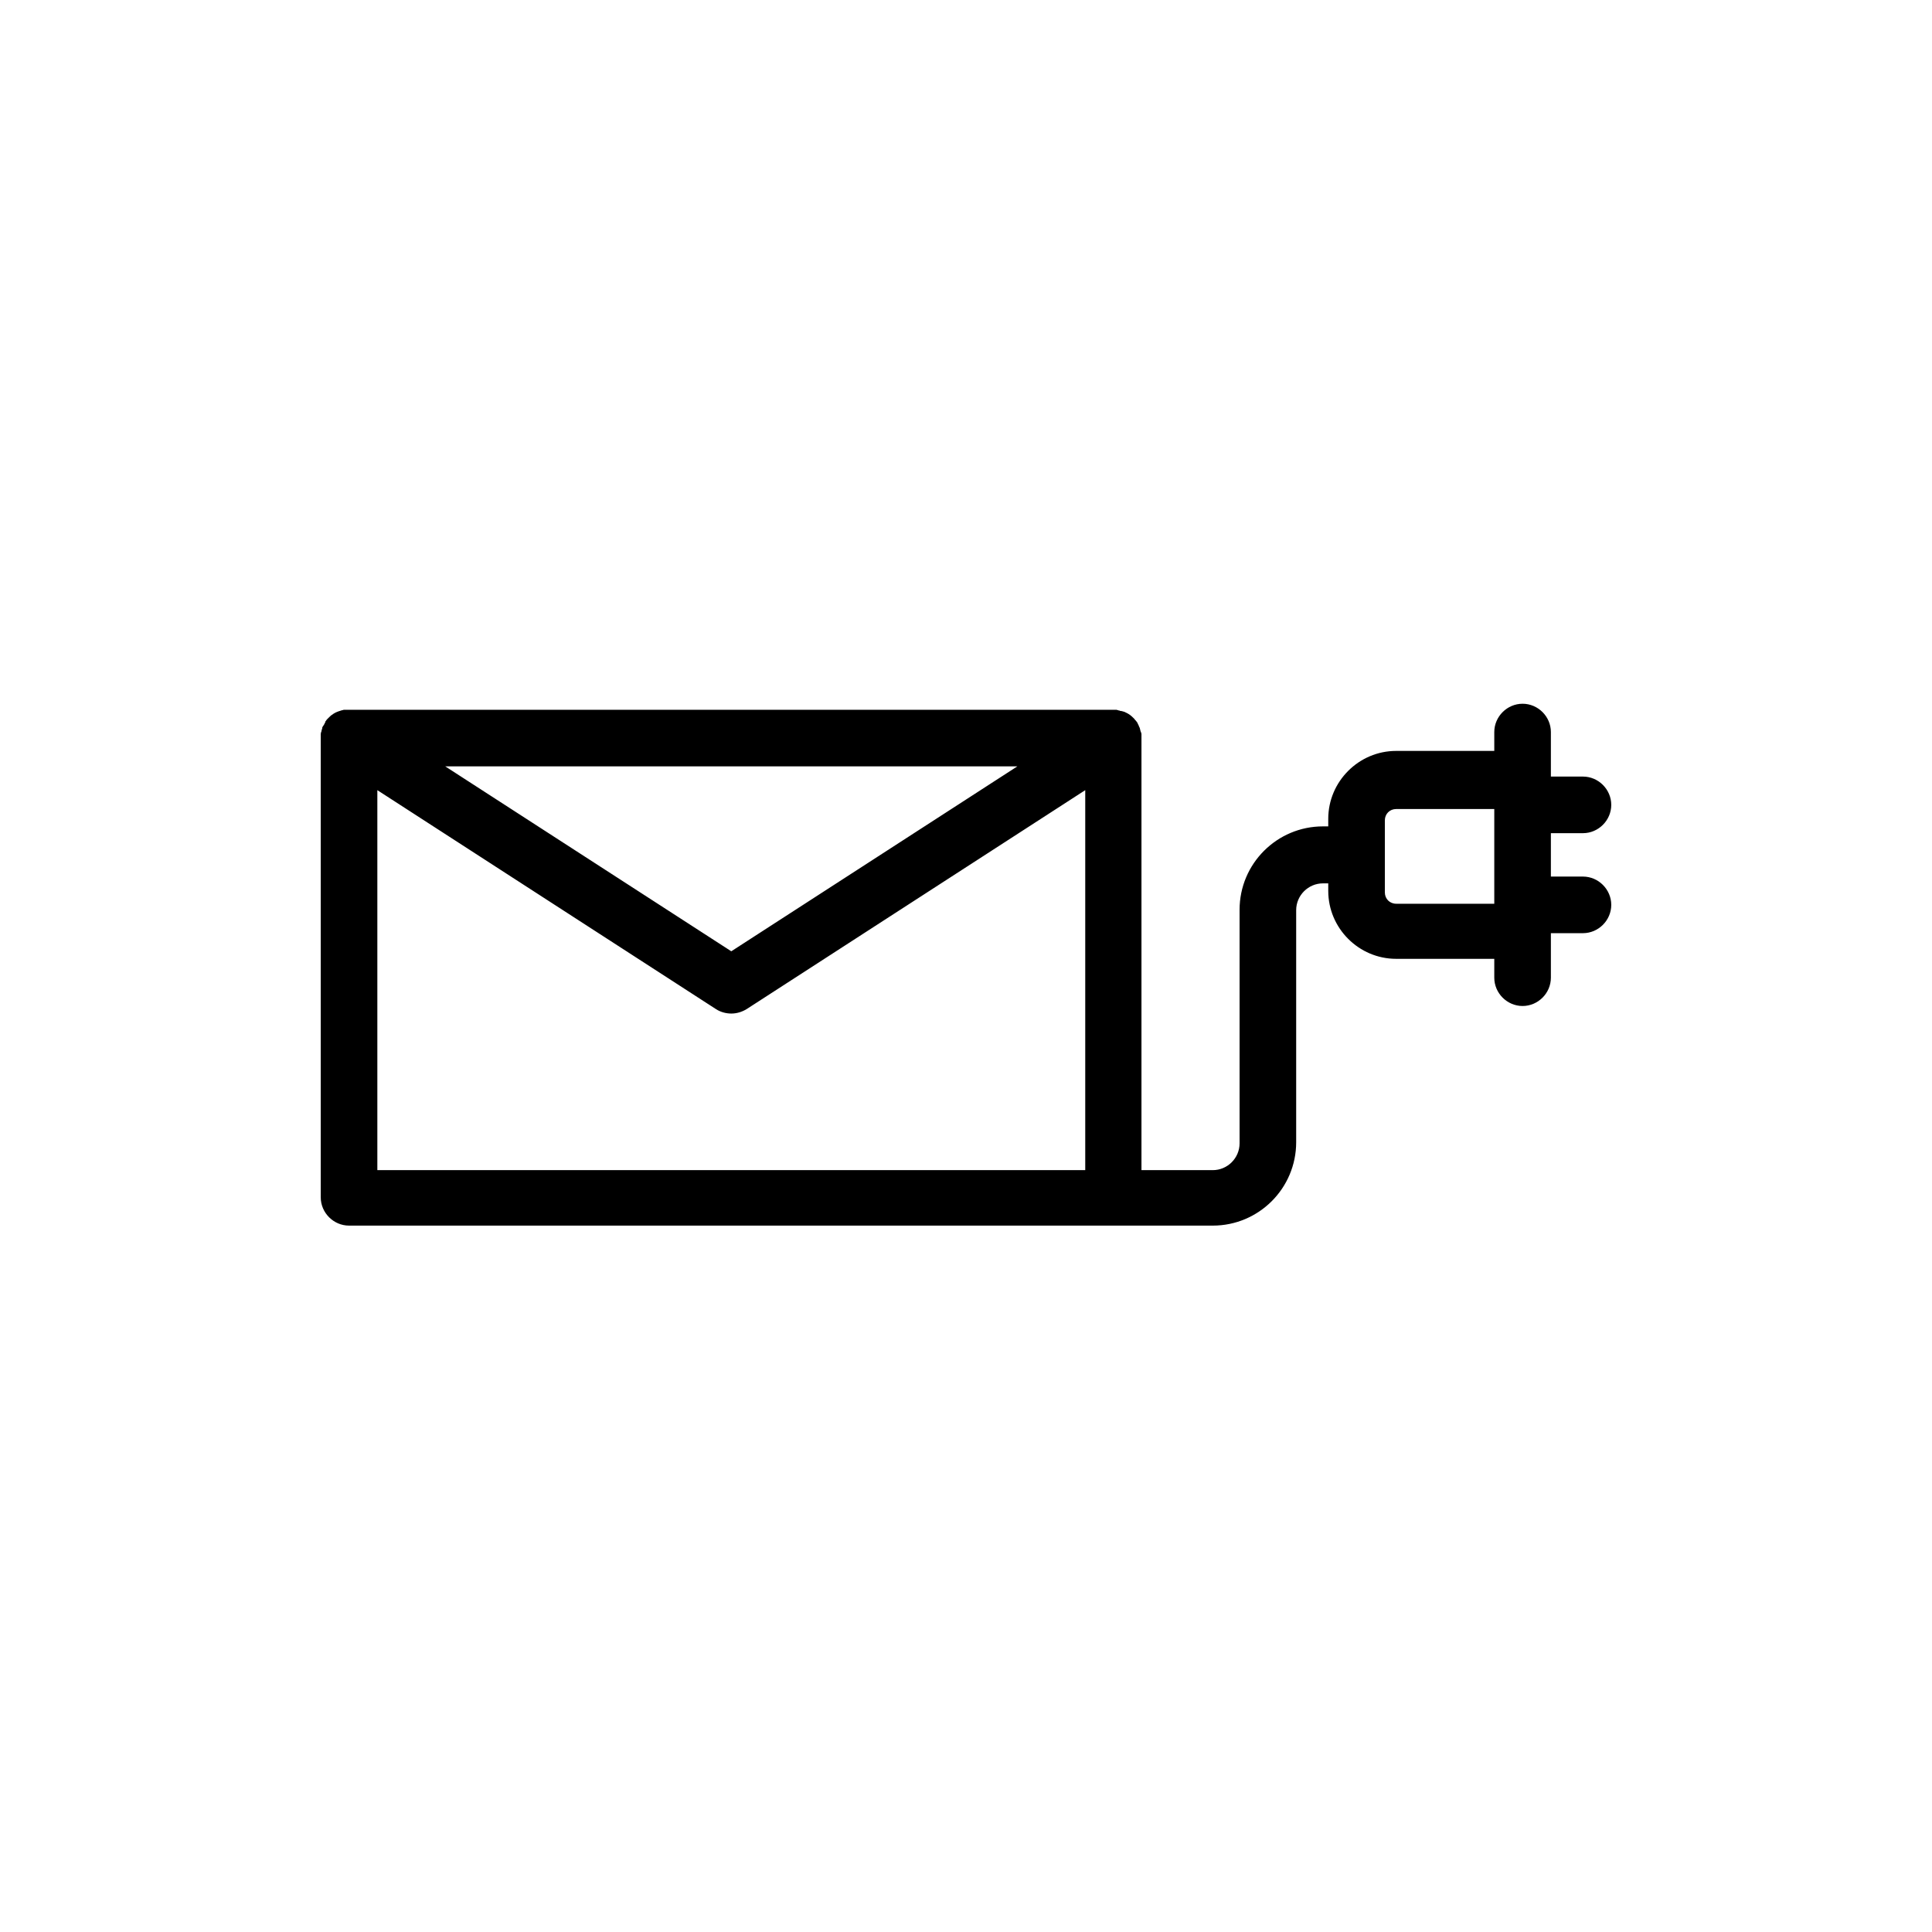 <?xml version="1.0" ?>
<!DOCTYPE svg  PUBLIC '-//W3C//DTD SVG 1.1//EN'  'http://www.w3.org/Graphics/SVG/1.1/DTD/svg11.dtd'>
<!-- Uploaded to: SVG Repo, www.svgrepo.com, Generator: SVG Repo Mixer Tools -->
<svg fill="#000000" width="800px" height="800px" viewBox="0 0 512 512" enable-background="new 0 0 512 512" version="1.1" xml:space="preserve" xmlns="http://www.w3.org/2000/svg" xmlns:xlink="http://www.w3.org/1999/xlink">
<g id="Layer_1"/>
<g id="Layer_2">
<g>
<path d="M302.5,195.6c0-0.1,0-0.1,0-0.2c0-0.2,0-0.3,0-0.5c0-0.1,0-0.2,0-0.3c0-0.1,0-0.3-0.1-0.4c0-0.1,0-0.2-0.1-0.3    c0-0.1-0.1-0.2-0.1-0.4c0-0.1-0.1-0.2-0.1-0.4c0-0.1-0.1-0.2-0.1-0.3c-0.1-0.1-0.1-0.3-0.2-0.4c0-0.1-0.1-0.2-0.1-0.3    c-0.1-0.1-0.2-0.3-0.2-0.4c0-0.1-0.1-0.1-0.1-0.2c0,0,0,0,0,0c-0.1-0.1-0.2-0.3-0.3-0.4c-0.1-0.1-0.1-0.2-0.2-0.2    c-0.1-0.1-0.2-0.2-0.2-0.3c-0.1-0.1-0.2-0.2-0.3-0.3c0,0-0.1-0.1-0.1-0.1c-0.5-0.5-1-0.9-1.6-1.2c-0.1-0.1-0.3-0.1-0.4-0.2    c-0.1,0-0.1-0.1-0.2-0.1c-0.2-0.1-0.4-0.1-0.6-0.2c0,0-0.1,0-0.1,0c-0.2-0.1-0.3-0.1-0.5-0.1c-0.1,0-0.1,0-0.2-0.1    c-0.1,0-0.3,0-0.4-0.1c-0.1,0-0.2,0-0.4-0.1c-0.1,0-0.2,0-0.3,0c-0.2,0-0.3,0-0.5,0c0,0,0,0-0.1,0H92.5c0,0,0,0-0.1,0    c-0.1,0-0.3,0-0.4,0c-0.1,0-0.2,0-0.4,0c-0.1,0-0.2,0-0.3,0c-0.2,0-0.3,0-0.5,0.1c0,0-0.1,0-0.1,0c-0.7,0.2-1.3,0.4-1.9,0.7    c-0.2,0.1-0.3,0.2-0.5,0.3c0,0-0.1,0-0.1,0.1c-0.4,0.2-0.7,0.5-1,0.8c0,0-0.1,0.1-0.1,0.1c-0.1,0.1-0.2,0.2-0.3,0.3    c-0.1,0.1-0.1,0.1-0.2,0.2c-0.1,0.1-0.1,0.2-0.2,0.3c-0.1,0.1-0.2,0.2-0.2,0.3c0,0,0,0,0,0.1c0,0.1-0.1,0.2-0.1,0.2    c-0.1,0.1-0.1,0.2-0.2,0.4c-0.1,0.1-0.1,0.2-0.2,0.3c-0.1,0.1-0.1,0.2-0.2,0.3c-0.1,0.1-0.1,0.3-0.1,0.4c0,0.1-0.1,0.2-0.1,0.3    c0,0.1-0.1,0.3-0.1,0.4c0,0.1,0,0.2-0.1,0.3c0,0.2-0.1,0.3-0.1,0.5c0,0.1,0,0.1,0,0.2c0,0.2,0,0.4,0,0.6c0,0,0,0.1,0,0.1v0.1    c0,0,0,0,0,0v121.8c0,4.1,3.4,7.5,7.5,7.5H295h26.4c12.2,0,22.1-9.9,22.1-22.1v-61.5c0-3.9,3.2-7.1,7.1-7.1h1.4v2    c0,9.9,8.1,18,18,18h26v5c0,4.1,3.4,7.5,7.5,7.5s7.5-3.4,7.5-7.5v-11.8h8.5c4.1,0,7.5-3.4,7.5-7.5s-3.4-7.5-7.5-7.5H411v-11.5h8.5    c4.1,0,7.5-3.4,7.5-7.5s-3.4-7.5-7.5-7.5H411v-11.8c0-4.1-3.4-7.5-7.5-7.5s-7.5,3.4-7.5,7.5v5h-26c-9.9,0-18,8.1-18,18v2h-1.4    c-12.2,0-22.1,9.9-22.1,22.1V303c0,3.9-3.2,7.1-7.1,7.1h-18.9V195.8c0,0,0,0,0,0L302.5,195.6C302.5,195.6,302.5,195.6,302.5,195.6    z M367,217.4c0-1.7,1.3-3,3-3h26v25.1h-26c-1.7,0-3-1.3-3-3V217.4z M269.6,203.1l-75.8,49l-75.8-49H269.6z M100,209.4l89.7,58    c1.2,0.8,2.7,1.2,4.1,1.2s2.8-0.4,4.1-1.2l89.7-58v100.7H100V209.4z"/>
</g>
</g>
</svg>